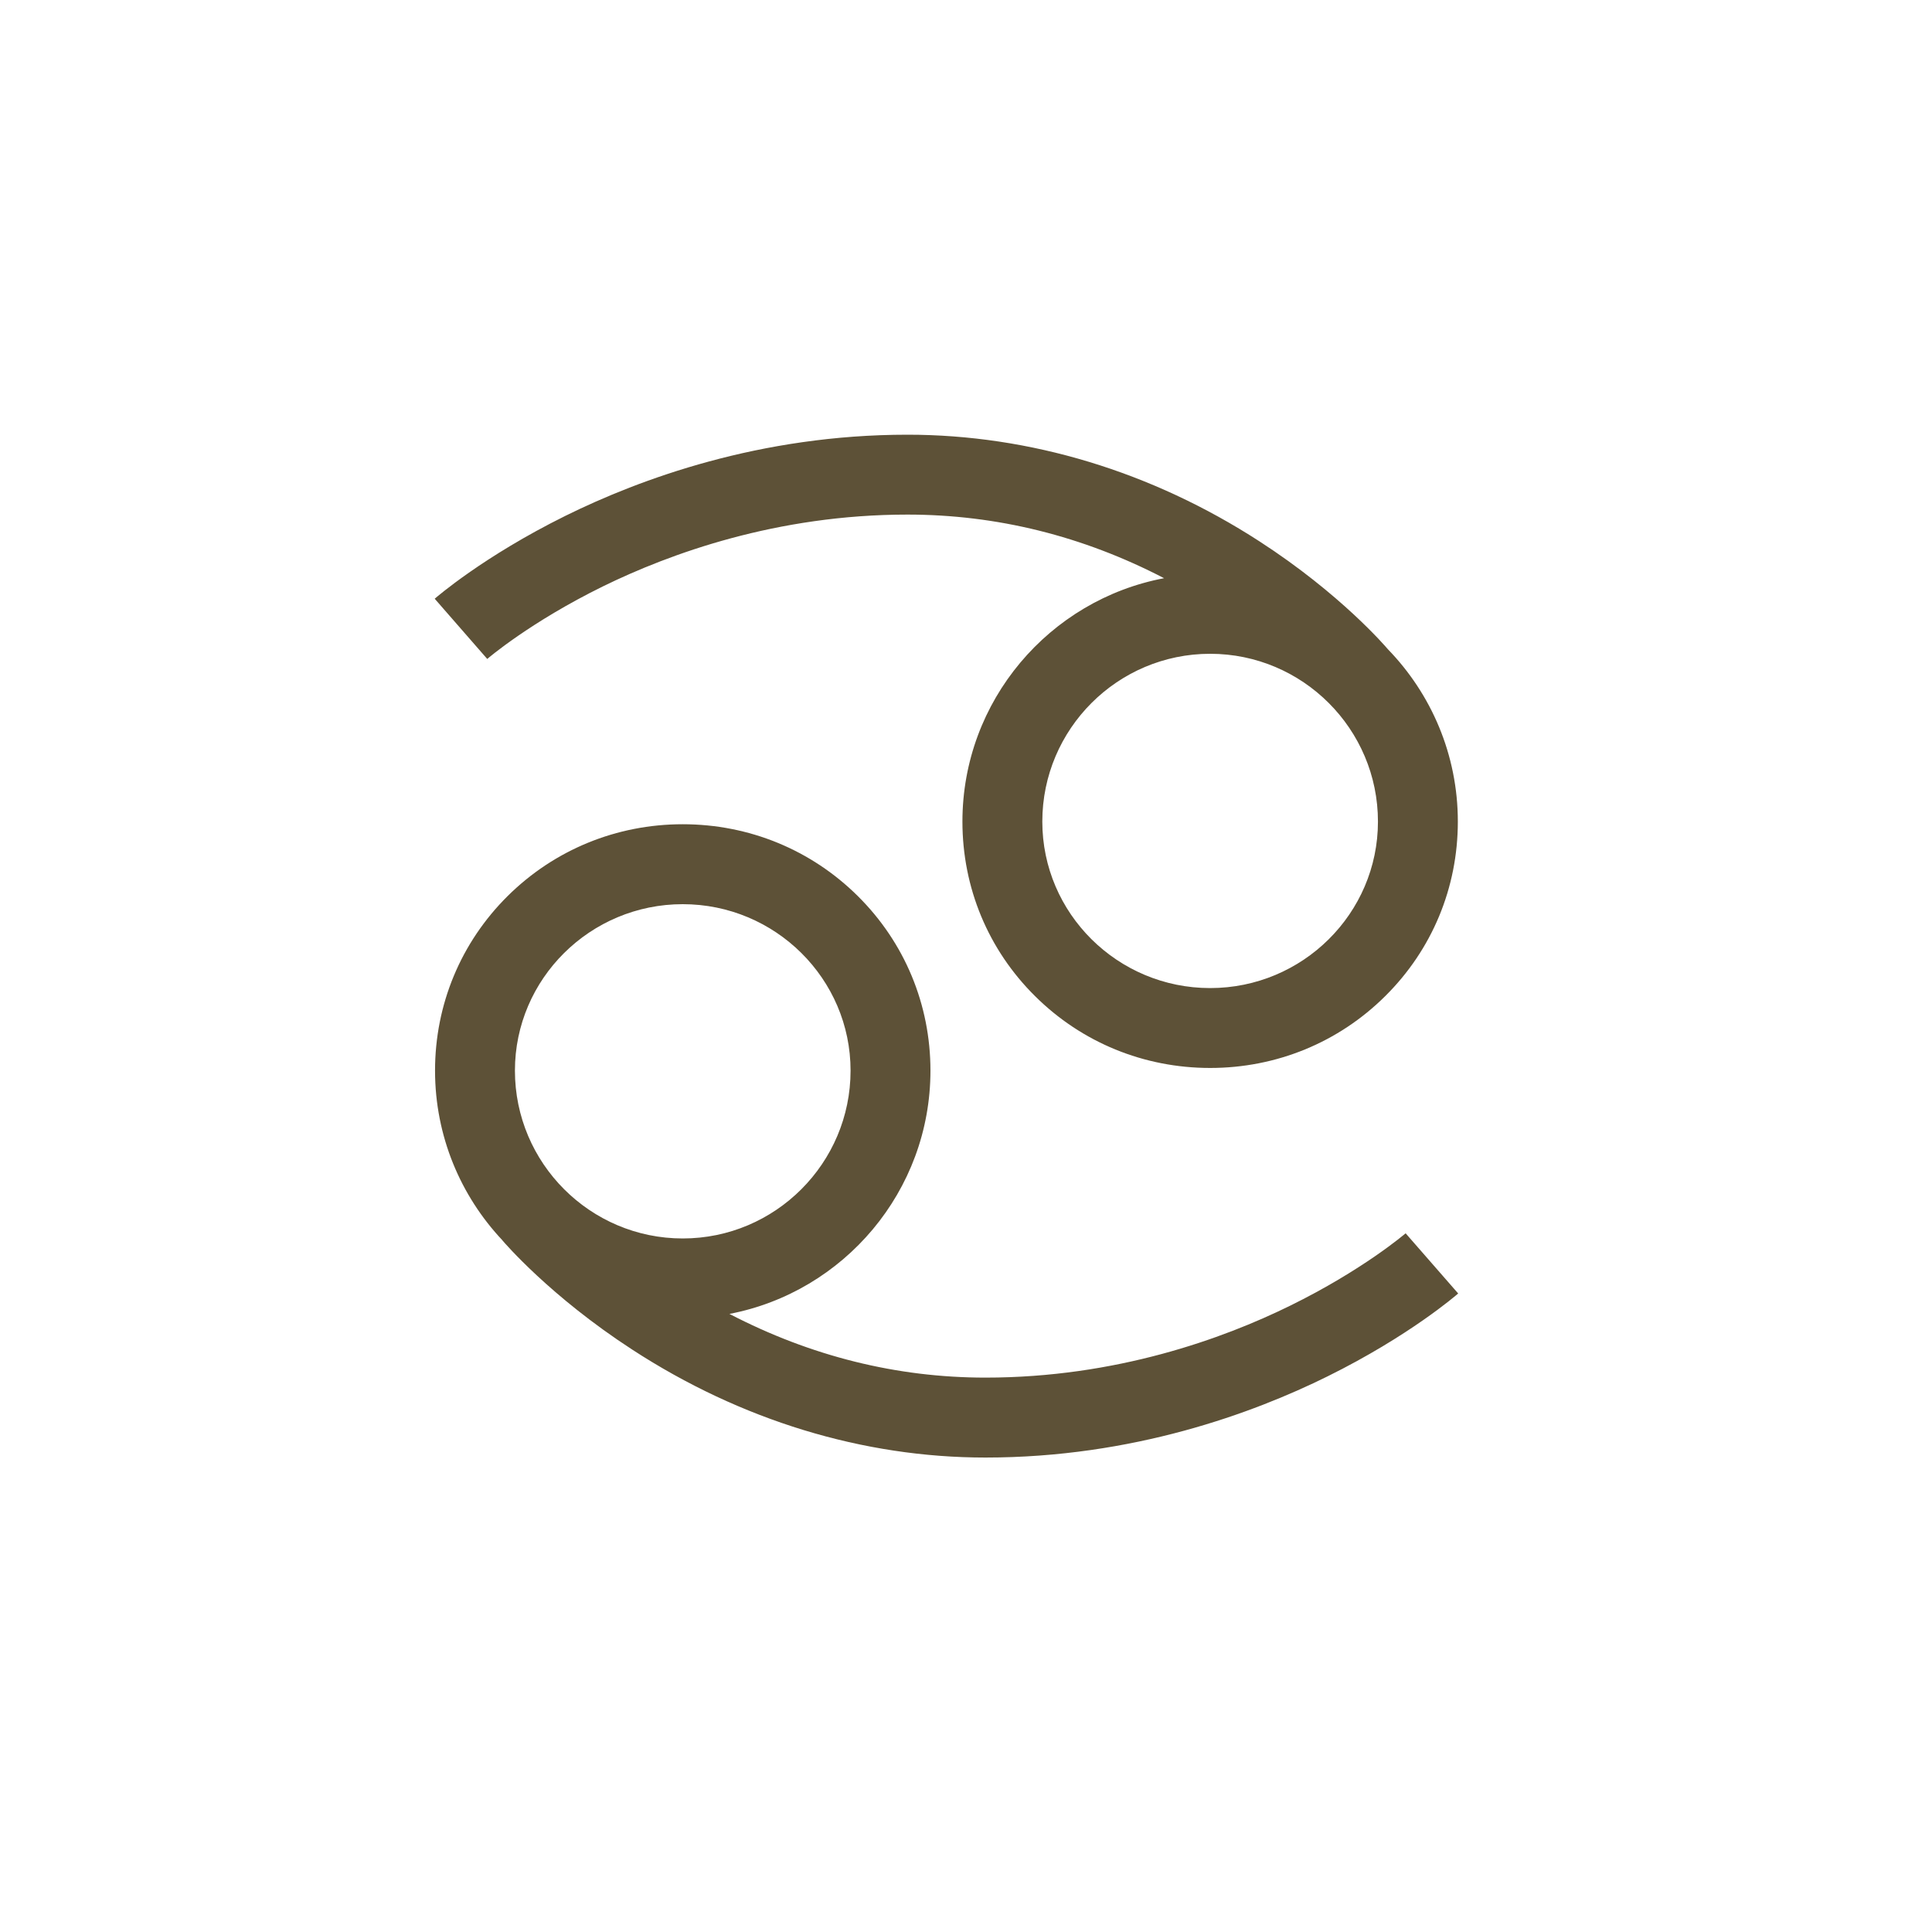 <?xml version="1.0" encoding="UTF-8"?> <svg xmlns="http://www.w3.org/2000/svg" width="40" height="40" viewBox="0 0 40 40" fill="none"><path d="M12.486 12.139C13.868 11.462 16.083 10.654 18.787 10.654C20.636 10.654 22.418 11.097 24.101 11.971C21.727 12.419 19.926 14.508 19.926 17.01C19.926 18.38 20.46 19.664 21.431 20.625C22.397 21.584 23.684 22.111 25.055 22.111C26.425 22.111 27.712 21.584 28.678 20.625C29.649 19.664 30.183 18.38 30.183 17.01C30.183 15.625 29.631 14.366 28.735 13.442L28.735 13.442C28.696 13.396 27.76 12.298 26.074 11.207C23.843 9.763 21.323 9 18.787 9C15.739 9 13.252 9.915 11.702 10.682C10.013 11.518 9.041 12.361 9 12.396L10.088 13.643C10.096 13.635 10.974 12.881 12.486 12.139ZM25.055 20.457C23.139 20.457 21.58 18.911 21.58 17.01C21.58 15.094 23.139 13.536 25.055 13.536C26.97 13.536 28.529 15.094 28.529 17.01C28.529 18.911 26.97 20.457 25.055 20.457ZM29.102 25.534C29.094 25.541 28.216 26.295 26.703 27.037C25.322 27.715 23.107 28.522 20.403 28.522C18.566 28.522 16.788 28.079 15.102 27.203C17.469 26.75 19.264 24.664 19.264 22.166C19.264 20.797 18.73 19.513 17.759 18.551C16.793 17.593 15.506 17.065 14.135 17.065C12.765 17.065 11.478 17.593 10.511 18.551C9.541 19.513 9.007 20.797 9.007 22.166C9.007 23.525 9.538 24.762 10.403 25.68L10.402 25.681C10.442 25.727 11.389 26.837 13.088 27.941C15.336 29.404 17.866 30.177 20.403 30.177C23.451 30.177 25.938 29.262 27.488 28.495C29.177 27.659 30.149 26.816 30.19 26.78L29.102 25.534ZM14.135 18.72C16.051 18.72 17.61 20.266 17.61 22.166C17.61 24.082 16.051 25.641 14.135 25.641C12.22 25.641 10.661 24.082 10.661 22.166C10.661 20.266 12.22 18.72 14.135 18.72Z" fill="#5D5137"></path></svg> 